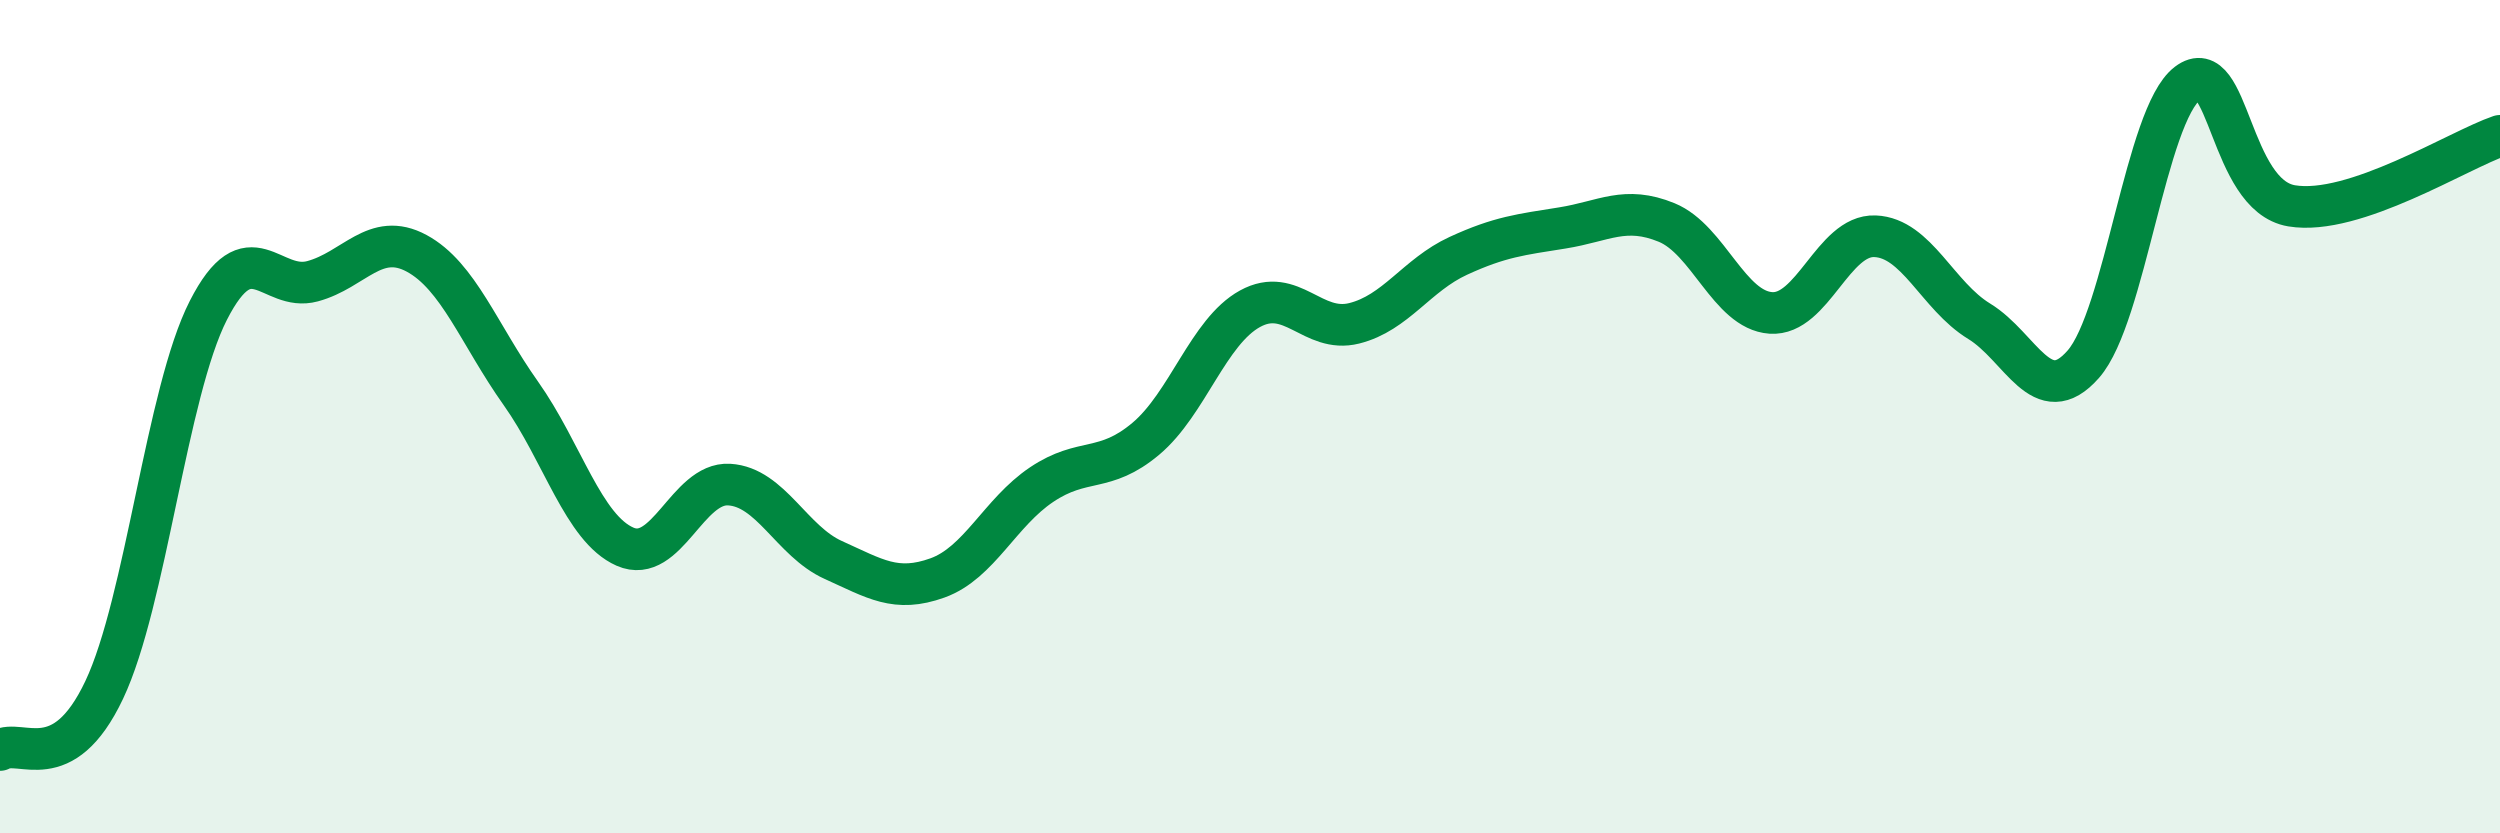 
    <svg width="60" height="20" viewBox="0 0 60 20" xmlns="http://www.w3.org/2000/svg">
      <path
        d="M 0,18 C 0.5,17.71 1.5,18.67 2.5,16.56 C 3.5,14.45 4,9.41 5,7.45 C 6,5.49 6.5,7.02 7.5,6.75 C 8.5,6.48 9,5.54 10,6.08 C 11,6.62 11.5,8.03 12.5,9.44 C 13.5,10.85 14,12.68 15,13.12 C 16,13.56 16.5,11.57 17.5,11.63 C 18.5,11.69 19,12.99 20,13.44 C 21,13.89 21.5,14.23 22.5,13.87 C 23.5,13.51 24,12.3 25,11.63 C 26,10.96 26.5,11.37 27.5,10.53 C 28.5,9.69 29,7.96 30,7.41 C 31,6.86 31.5,8.01 32.5,7.76 C 33.5,7.51 34,6.6 35,6.14 C 36,5.68 36.5,5.63 37.5,5.47 C 38.5,5.31 39,4.93 40,5.34 C 41,5.75 41.5,7.44 42.5,7.51 C 43.5,7.58 44,5.63 45,5.67 C 46,5.71 46.5,7.1 47.5,7.71 C 48.5,8.32 49,9.88 50,8.74 C 51,7.6 51.5,2.76 52.5,2 C 53.5,1.24 53.5,4.69 55,4.94 C 56.5,5.19 59,3.6 60,3.26L60 20L0 20Z"
        fill="#008740"
        opacity="0.1"
        stroke-linecap="round"
        stroke-linejoin="round"
      />
      <path
        d="M 0,18 C 0.5,17.71 1.5,18.67 2.5,16.56 C 3.5,14.45 4,9.41 5,7.45 C 6,5.49 6.5,7.02 7.5,6.75 C 8.5,6.48 9,5.54 10,6.08 C 11,6.62 11.5,8.03 12.5,9.44 C 13.5,10.85 14,12.68 15,13.12 C 16,13.56 16.5,11.57 17.5,11.63 C 18.5,11.69 19,12.99 20,13.44 C 21,13.89 21.5,14.23 22.5,13.87 C 23.5,13.51 24,12.3 25,11.63 C 26,10.96 26.5,11.37 27.5,10.53 C 28.5,9.69 29,7.96 30,7.41 C 31,6.86 31.5,8.01 32.5,7.76 C 33.5,7.51 34,6.6 35,6.14 C 36,5.68 36.5,5.63 37.5,5.47 C 38.5,5.31 39,4.93 40,5.34 C 41,5.75 41.5,7.44 42.5,7.51 C 43.5,7.58 44,5.63 45,5.67 C 46,5.71 46.5,7.1 47.5,7.71 C 48.5,8.32 49,9.88 50,8.74 C 51,7.6 51.5,2.76 52.5,2 C 53.5,1.24 53.5,4.69 55,4.94 C 56.5,5.19 59,3.6 60,3.26"
        stroke="#008740"
        stroke-width="1"
        fill="none"
        stroke-linecap="round"
        stroke-linejoin="round"
      />
    </svg>
  